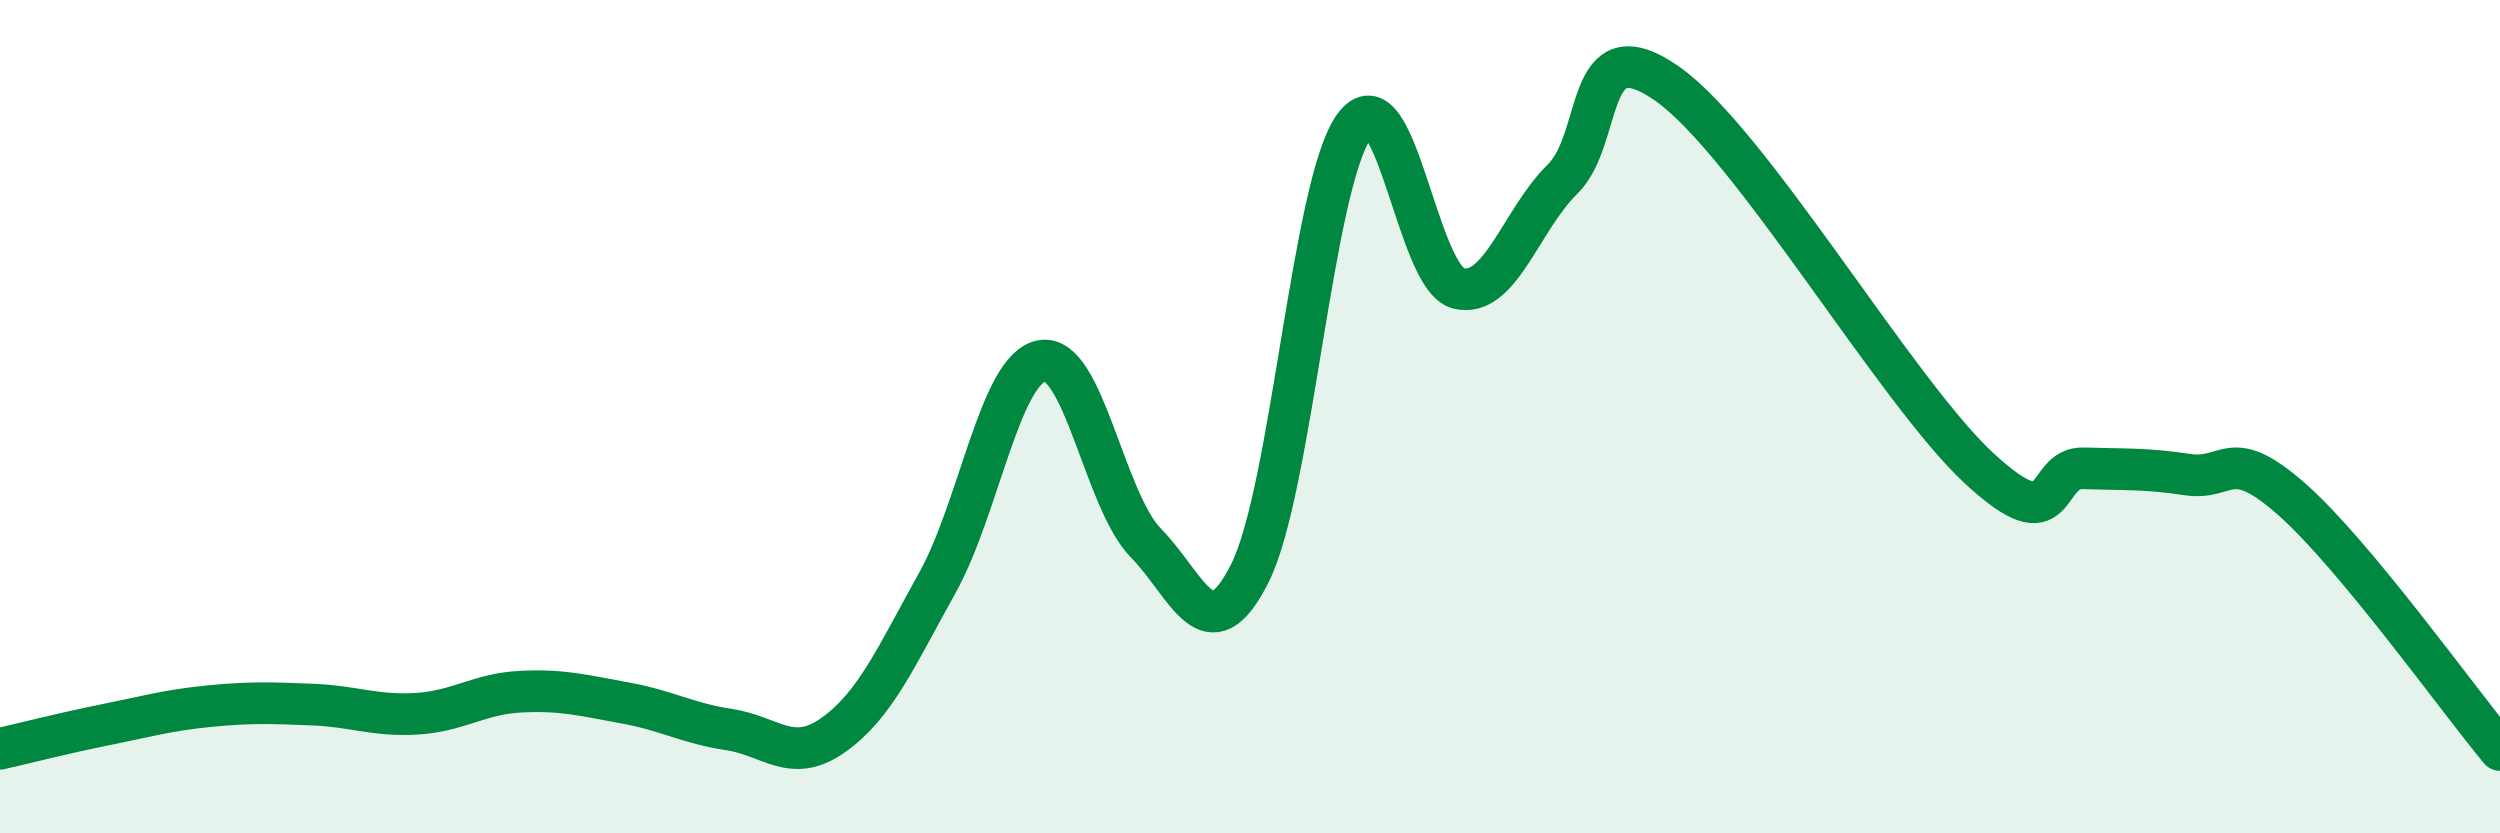 
    <svg width="60" height="20" viewBox="0 0 60 20" xmlns="http://www.w3.org/2000/svg">
      <path
        d="M 0,17.97 C 0.5,17.86 1.5,17.6 2.5,17.4 C 3.5,17.2 4,17.05 5,16.95 C 6,16.85 6.5,16.87 7.5,16.91 C 8.5,16.95 9,17.19 10,17.13 C 11,17.07 11.5,16.65 12.5,16.6 C 13.5,16.55 14,16.69 15,16.87 C 16,17.05 16.5,17.36 17.5,17.51 C 18.5,17.66 19,18.35 20,17.64 C 21,16.93 21.5,15.78 22.5,13.98 C 23.5,12.18 24,8.85 25,8.66 C 26,8.47 26.5,12.01 27.5,13.03 C 28.5,14.05 29,15.75 30,13.75 C 31,11.75 31.5,4.4 32.5,3.03 C 33.5,1.66 34,6.67 35,6.92 C 36,7.17 36.5,5.28 37.5,4.3 C 38.5,3.32 38,0.61 40,2 C 42,3.39 45.5,9.39 47.5,11.24 C 49.5,13.09 49,11.21 50,11.24 C 51,11.27 51.5,11.24 52.5,11.39 C 53.5,11.54 53.5,10.66 55,11.98 C 56.5,13.3 59,16.8 60,18L60 20L0 20Z"
        fill="#008740"
        opacity="0.1"
        stroke-linecap="round"
        stroke-linejoin="round"
      />
      <path
        d="M 0,17.97 C 0.5,17.86 1.5,17.6 2.5,17.4 C 3.5,17.2 4,17.05 5,16.95 C 6,16.85 6.5,16.87 7.5,16.91 C 8.5,16.95 9,17.19 10,17.13 C 11,17.07 11.5,16.65 12.5,16.6 C 13.5,16.55 14,16.69 15,16.87 C 16,17.05 16.5,17.36 17.5,17.51 C 18.5,17.66 19,18.35 20,17.64 C 21,16.93 21.5,15.78 22.5,13.98 C 23.5,12.18 24,8.85 25,8.66 C 26,8.47 26.5,12.01 27.5,13.03 C 28.5,14.05 29,15.75 30,13.75 C 31,11.75 31.5,4.4 32.5,3.03 C 33.5,1.66 34,6.67 35,6.92 C 36,7.17 36.5,5.28 37.5,4.3 C 38.5,3.32 38,0.61 40,2 C 42,3.39 45.5,9.39 47.5,11.24 C 49.5,13.09 49,11.21 50,11.24 C 51,11.27 51.5,11.24 52.5,11.39 C 53.5,11.54 53.5,10.66 55,11.98 C 56.5,13.3 59,16.8 60,18"
        stroke="#008740"
        stroke-width="1"
        fill="none"
        stroke-linecap="round"
        stroke-linejoin="round"
      />
    </svg>
  